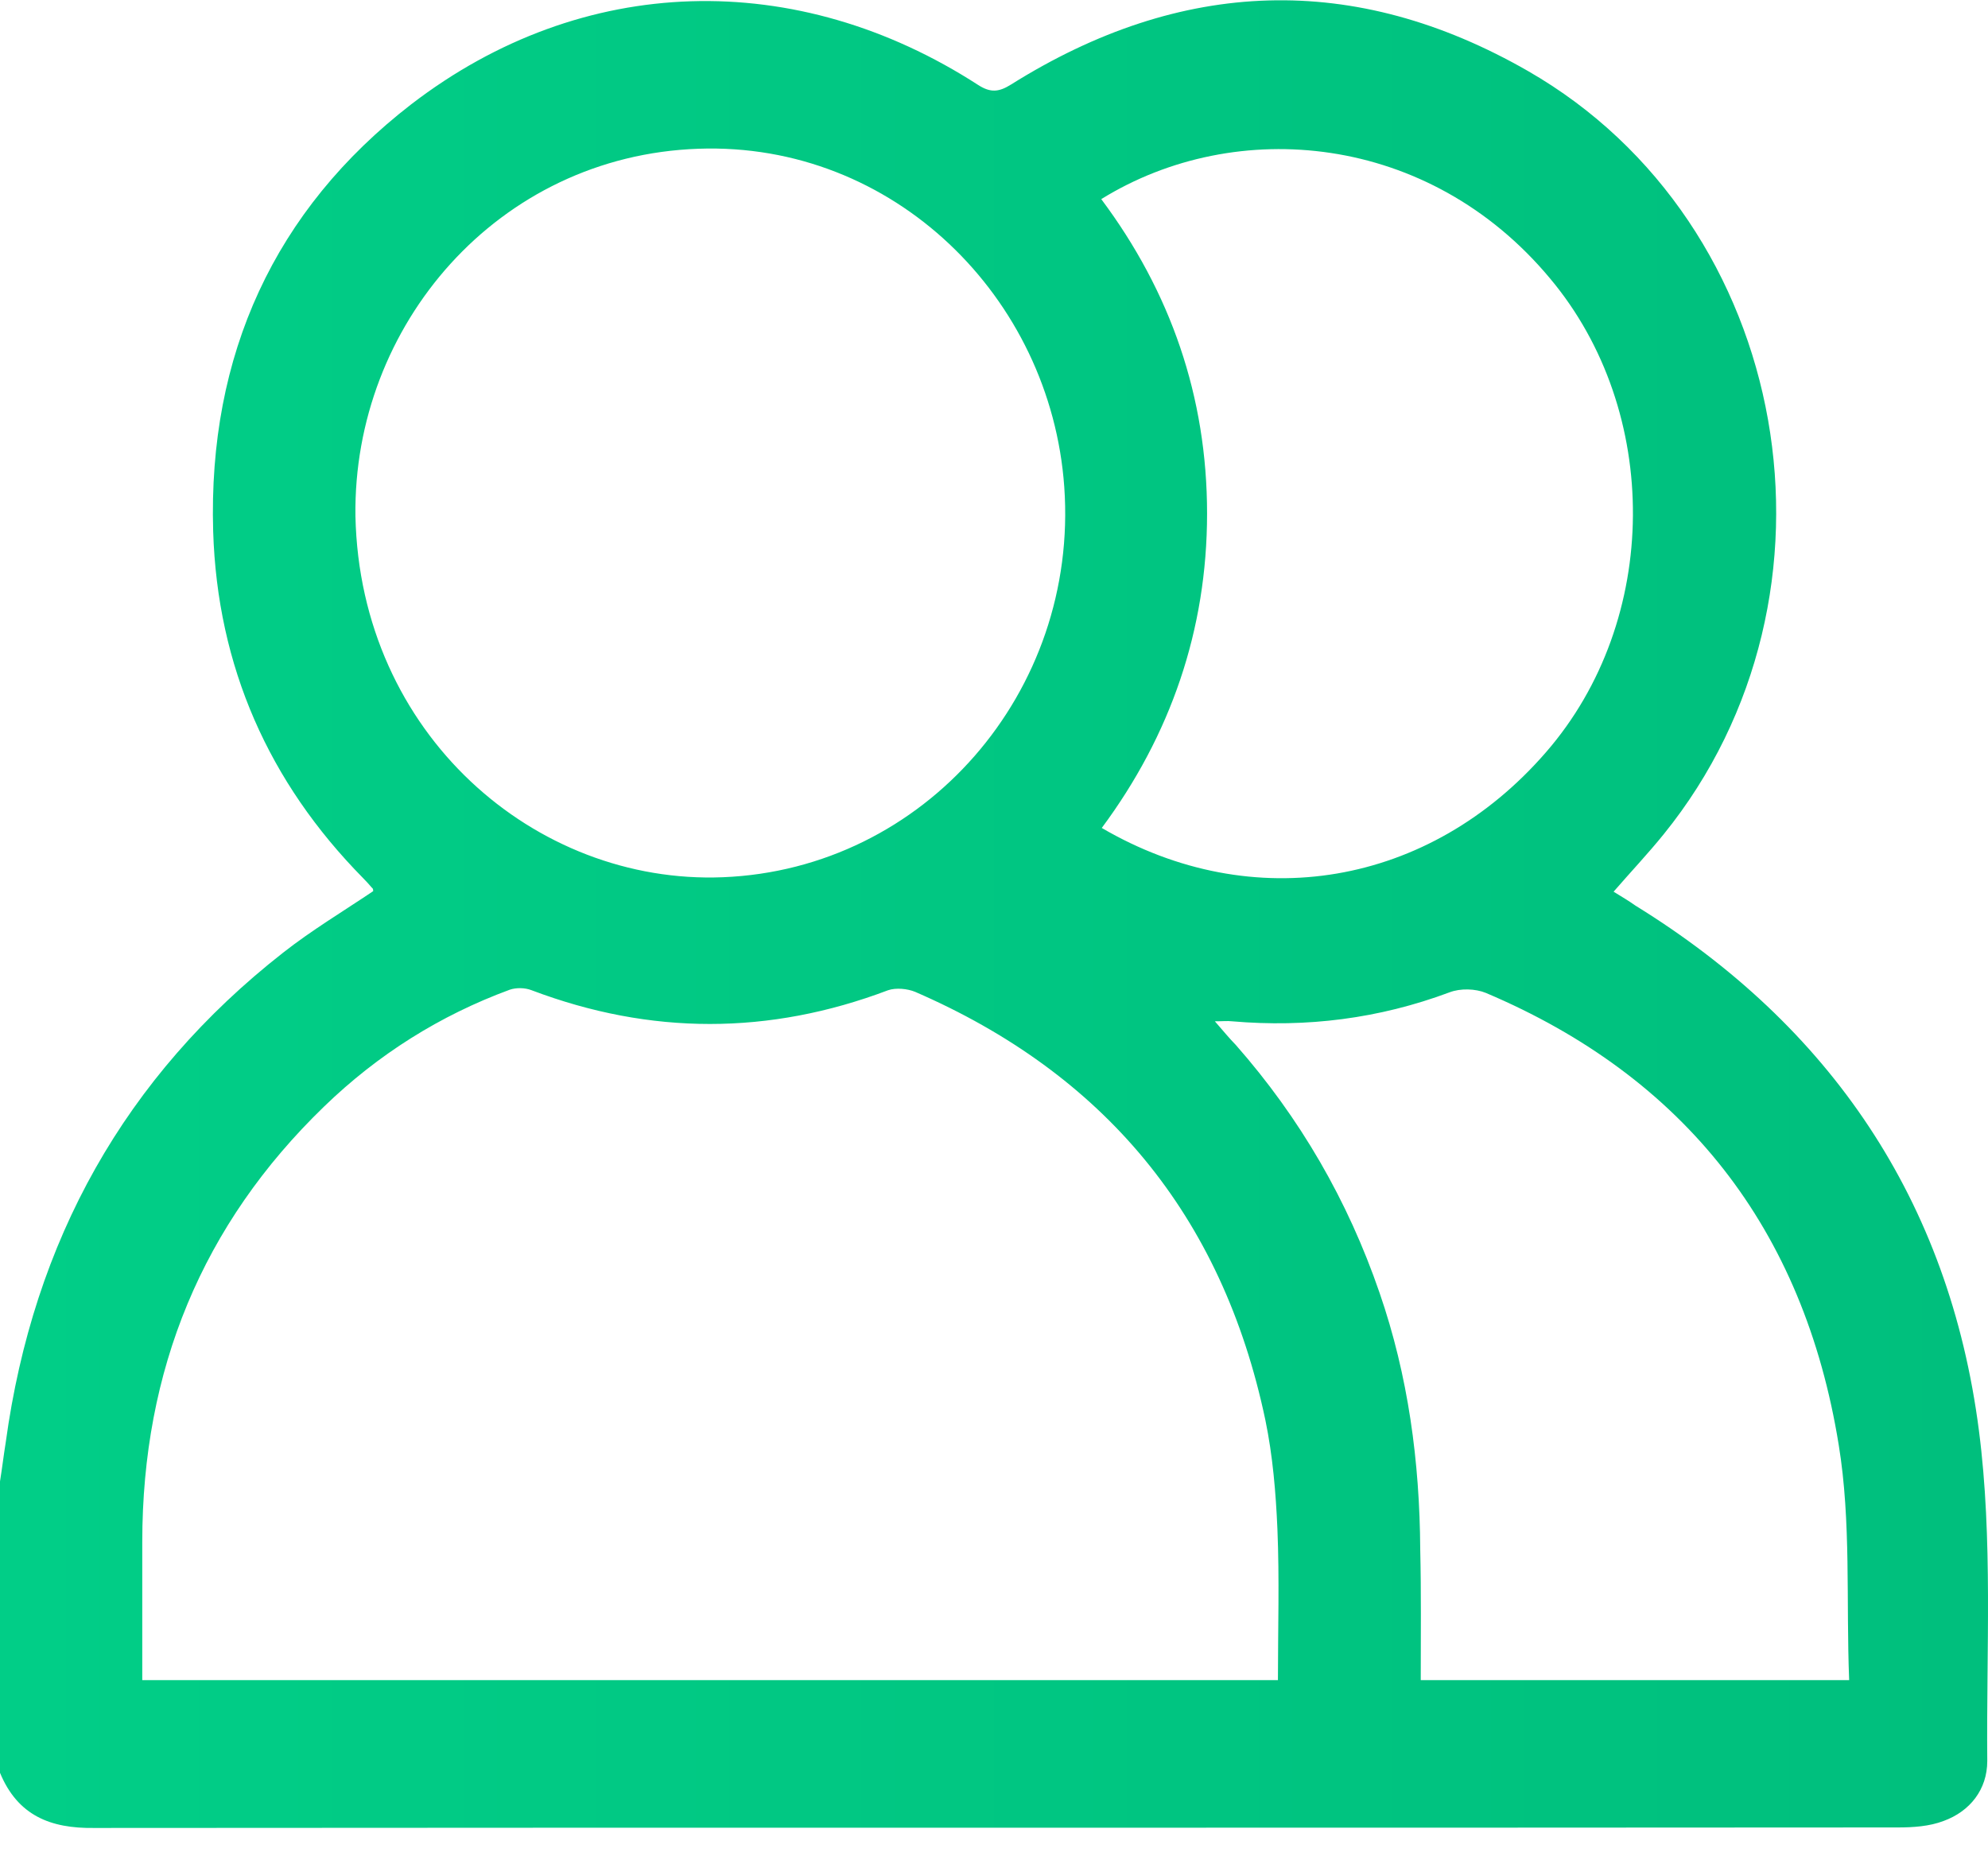 <svg width="62" height="58" viewBox="0 0 62 58" fill="none" xmlns="http://www.w3.org/2000/svg">
<path d="M0 55.288C0 52.264 0 49.224 0 46.2C0.065 45.8 0.114 45.382 0.179 44.981C1.04 38.683 3.901 33.572 8.826 29.713C9.72 29.011 10.695 28.427 11.638 27.792C11.638 27.759 11.638 27.709 11.605 27.692C11.508 27.575 11.41 27.475 11.313 27.374C8.387 24.401 6.778 20.793 6.648 16.567C6.485 11.071 8.566 6.544 12.825 3.253C18.172 -0.856 24.853 -1.007 30.509 2.652C30.899 2.902 31.159 2.869 31.533 2.635C36.832 -0.689 42.245 -0.89 47.657 2.217C55.914 6.961 57.946 18.538 51.883 26.021C51.396 26.623 50.859 27.191 50.323 27.809C50.567 27.959 50.794 28.093 51.005 28.243C57.068 31.985 60.791 37.431 61.717 44.614C62.156 48.005 61.945 51.479 61.977 54.92C61.977 55.806 61.441 56.49 60.612 56.791C60.173 56.958 59.669 56.992 59.181 56.992C40.424 57.008 21.683 56.992 2.926 57.008C1.577 57.025 0.553 56.624 0 55.288ZM39.855 52.398C39.855 50.794 39.904 49.241 39.839 47.687C39.79 46.551 39.693 45.399 39.465 44.296C38.116 37.865 34.394 33.472 28.542 30.933C28.299 30.832 27.941 30.799 27.697 30.882C23.991 32.285 20.285 32.285 16.579 30.882C16.368 30.799 16.092 30.799 15.897 30.866C13.719 31.668 11.784 32.887 10.11 34.507C6.307 38.182 4.437 42.726 4.437 48.088C4.437 49.508 4.437 50.945 4.437 52.398C16.27 52.398 28.022 52.398 39.855 52.398ZM11.085 16.099C11.232 22.898 16.693 27.592 22.544 27.358C28.835 27.107 33.646 21.578 33.191 15.18C32.768 9.267 27.86 4.422 21.781 4.639C15.523 4.857 11.004 10.152 11.085 16.099ZM34.345 6.21C36.507 9.1 37.645 12.374 37.645 16.015C37.645 19.64 36.507 22.931 34.361 25.821C39.075 28.577 44.585 27.642 48.21 23.465C51.802 19.34 51.818 12.825 48.34 8.682C44.569 4.155 38.555 3.604 34.345 6.21ZM44.309 52.398C48.779 52.398 53.151 52.398 57.67 52.398C57.572 49.926 57.735 47.453 57.345 45.065C56.256 38.316 52.533 33.589 46.341 30.966C46.016 30.832 45.544 30.816 45.203 30.949C43.008 31.768 40.749 32.052 38.425 31.851C38.279 31.834 38.132 31.851 37.888 31.851C38.165 32.169 38.343 32.386 38.539 32.586C40.538 34.858 42.033 37.431 43.025 40.32C43.919 42.91 44.276 45.582 44.293 48.322C44.325 49.658 44.309 51.011 44.309 52.398Z" fill="url(#paint0_linear_1047_4635)"/>
<defs>
<linearGradient id="paint0_linear_1047_4635" x1="-4.61936e-07" y1="28.509" x2="62" y2="28.509" gradientUnits="userSpaceOnUse">
<stop stop-color="#01CE87"/>
<stop offset="1" stop-color="#00BF7D"/>
</linearGradient>
</defs>
</svg>
